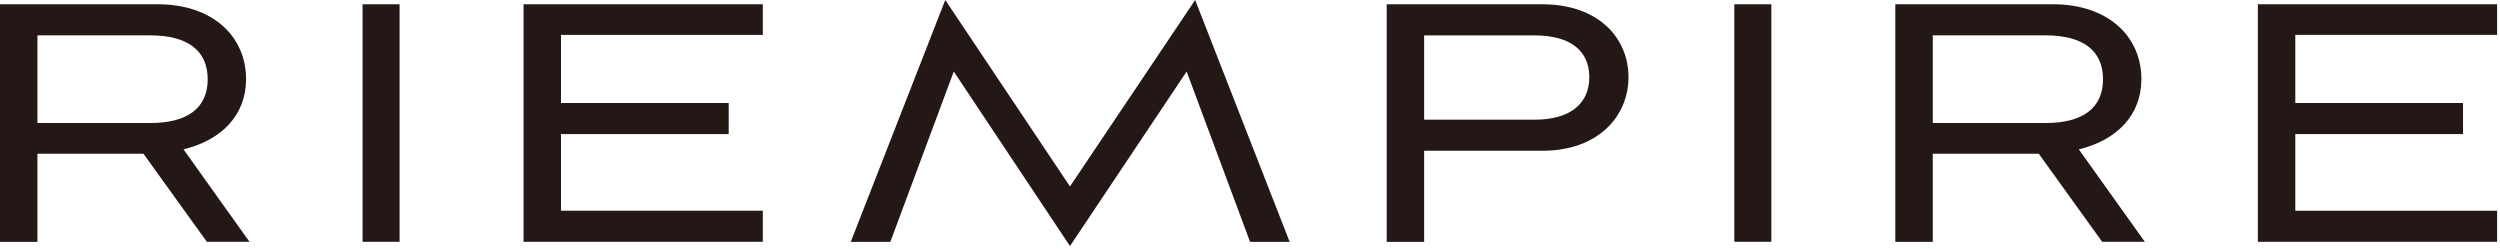 <?xml version="1.0" encoding="UTF-8"?>
<svg xmlns="http://www.w3.org/2000/svg" width="432" height="43" viewBox="0 0 432 43" fill="none">
  <g clip-path="url(#clip0_2637_89)">
    <path d="M35.75 41.79L24.79 26.57H6.47V41.79H0V0.74H27.29C36.71 0.74 42.52 6.25 42.52 13.68C42.52 19.86 38.33 24.2 31.71 25.81L43.11 41.78H35.76L35.75 41.79ZM6.47 6.11V21.26H25.96C32.36 21.26 35.89 18.69 35.89 13.69C35.89 8.69 32.36 6.11 25.96 6.11H6.47Z" fill="#231815"></path>
    <path d="M62.648 41.79V0.74H69.048V41.78H62.648V41.79Z" fill="#231815"></path>
    <path d="M90.469 41.79V0.74H131.809V6.03H96.939V17.8H125.919V23.17H96.939V36.41H131.809V41.78H90.469V41.79Z" fill="#231815"></path>
    <path d="M216.012 41.79L205.052 12.36L184.892 42.52L164.812 12.36L153.852 41.79H147.012L163.342 0L184.892 32.22L206.522 0L222.852 41.79H216.012Z" fill="#231815"></path>
    <path d="M246.091 26.05V41.79H239.621V0.74H266.541C276.101 0.74 281.401 6.48 281.401 13.32C281.401 20.16 276.101 26.05 266.541 26.05H246.091ZM246.091 6.11V20.68H265.211C271.461 20.68 274.631 17.81 274.631 13.33C274.631 8.85 271.471 6.12 265.211 6.12H246.091V6.11Z" fill="#231815"></path>
    <path d="M299.691 41.79V0.74H306.091V41.78H299.691V41.79Z" fill="#231815"></path>
    <path d="M363.262 41.79L352.302 26.57H333.982V41.79H327.512V0.74H354.802C364.222 0.74 370.032 6.25 370.032 13.68C370.032 19.86 365.842 24.2 359.222 25.81L370.622 41.78H363.272L363.262 41.79ZM333.982 6.11V21.26H353.472C359.872 21.26 363.402 18.69 363.402 13.69C363.402 8.69 359.872 6.11 353.472 6.11H333.982Z" fill="#231815"></path>
    <path d="M390.16 41.79V0.74H431.5V6.03H396.63V17.8H425.61V23.17H396.63V36.41H431.5V41.78H390.16V41.79Z" fill="#231815"></path>
  </g>
  <defs>
    <clipPath id="clip0_2637_89">
      <rect width="431.5" height="42.52" fill="white"></rect>
    </clipPath>
  </defs>
</svg>
